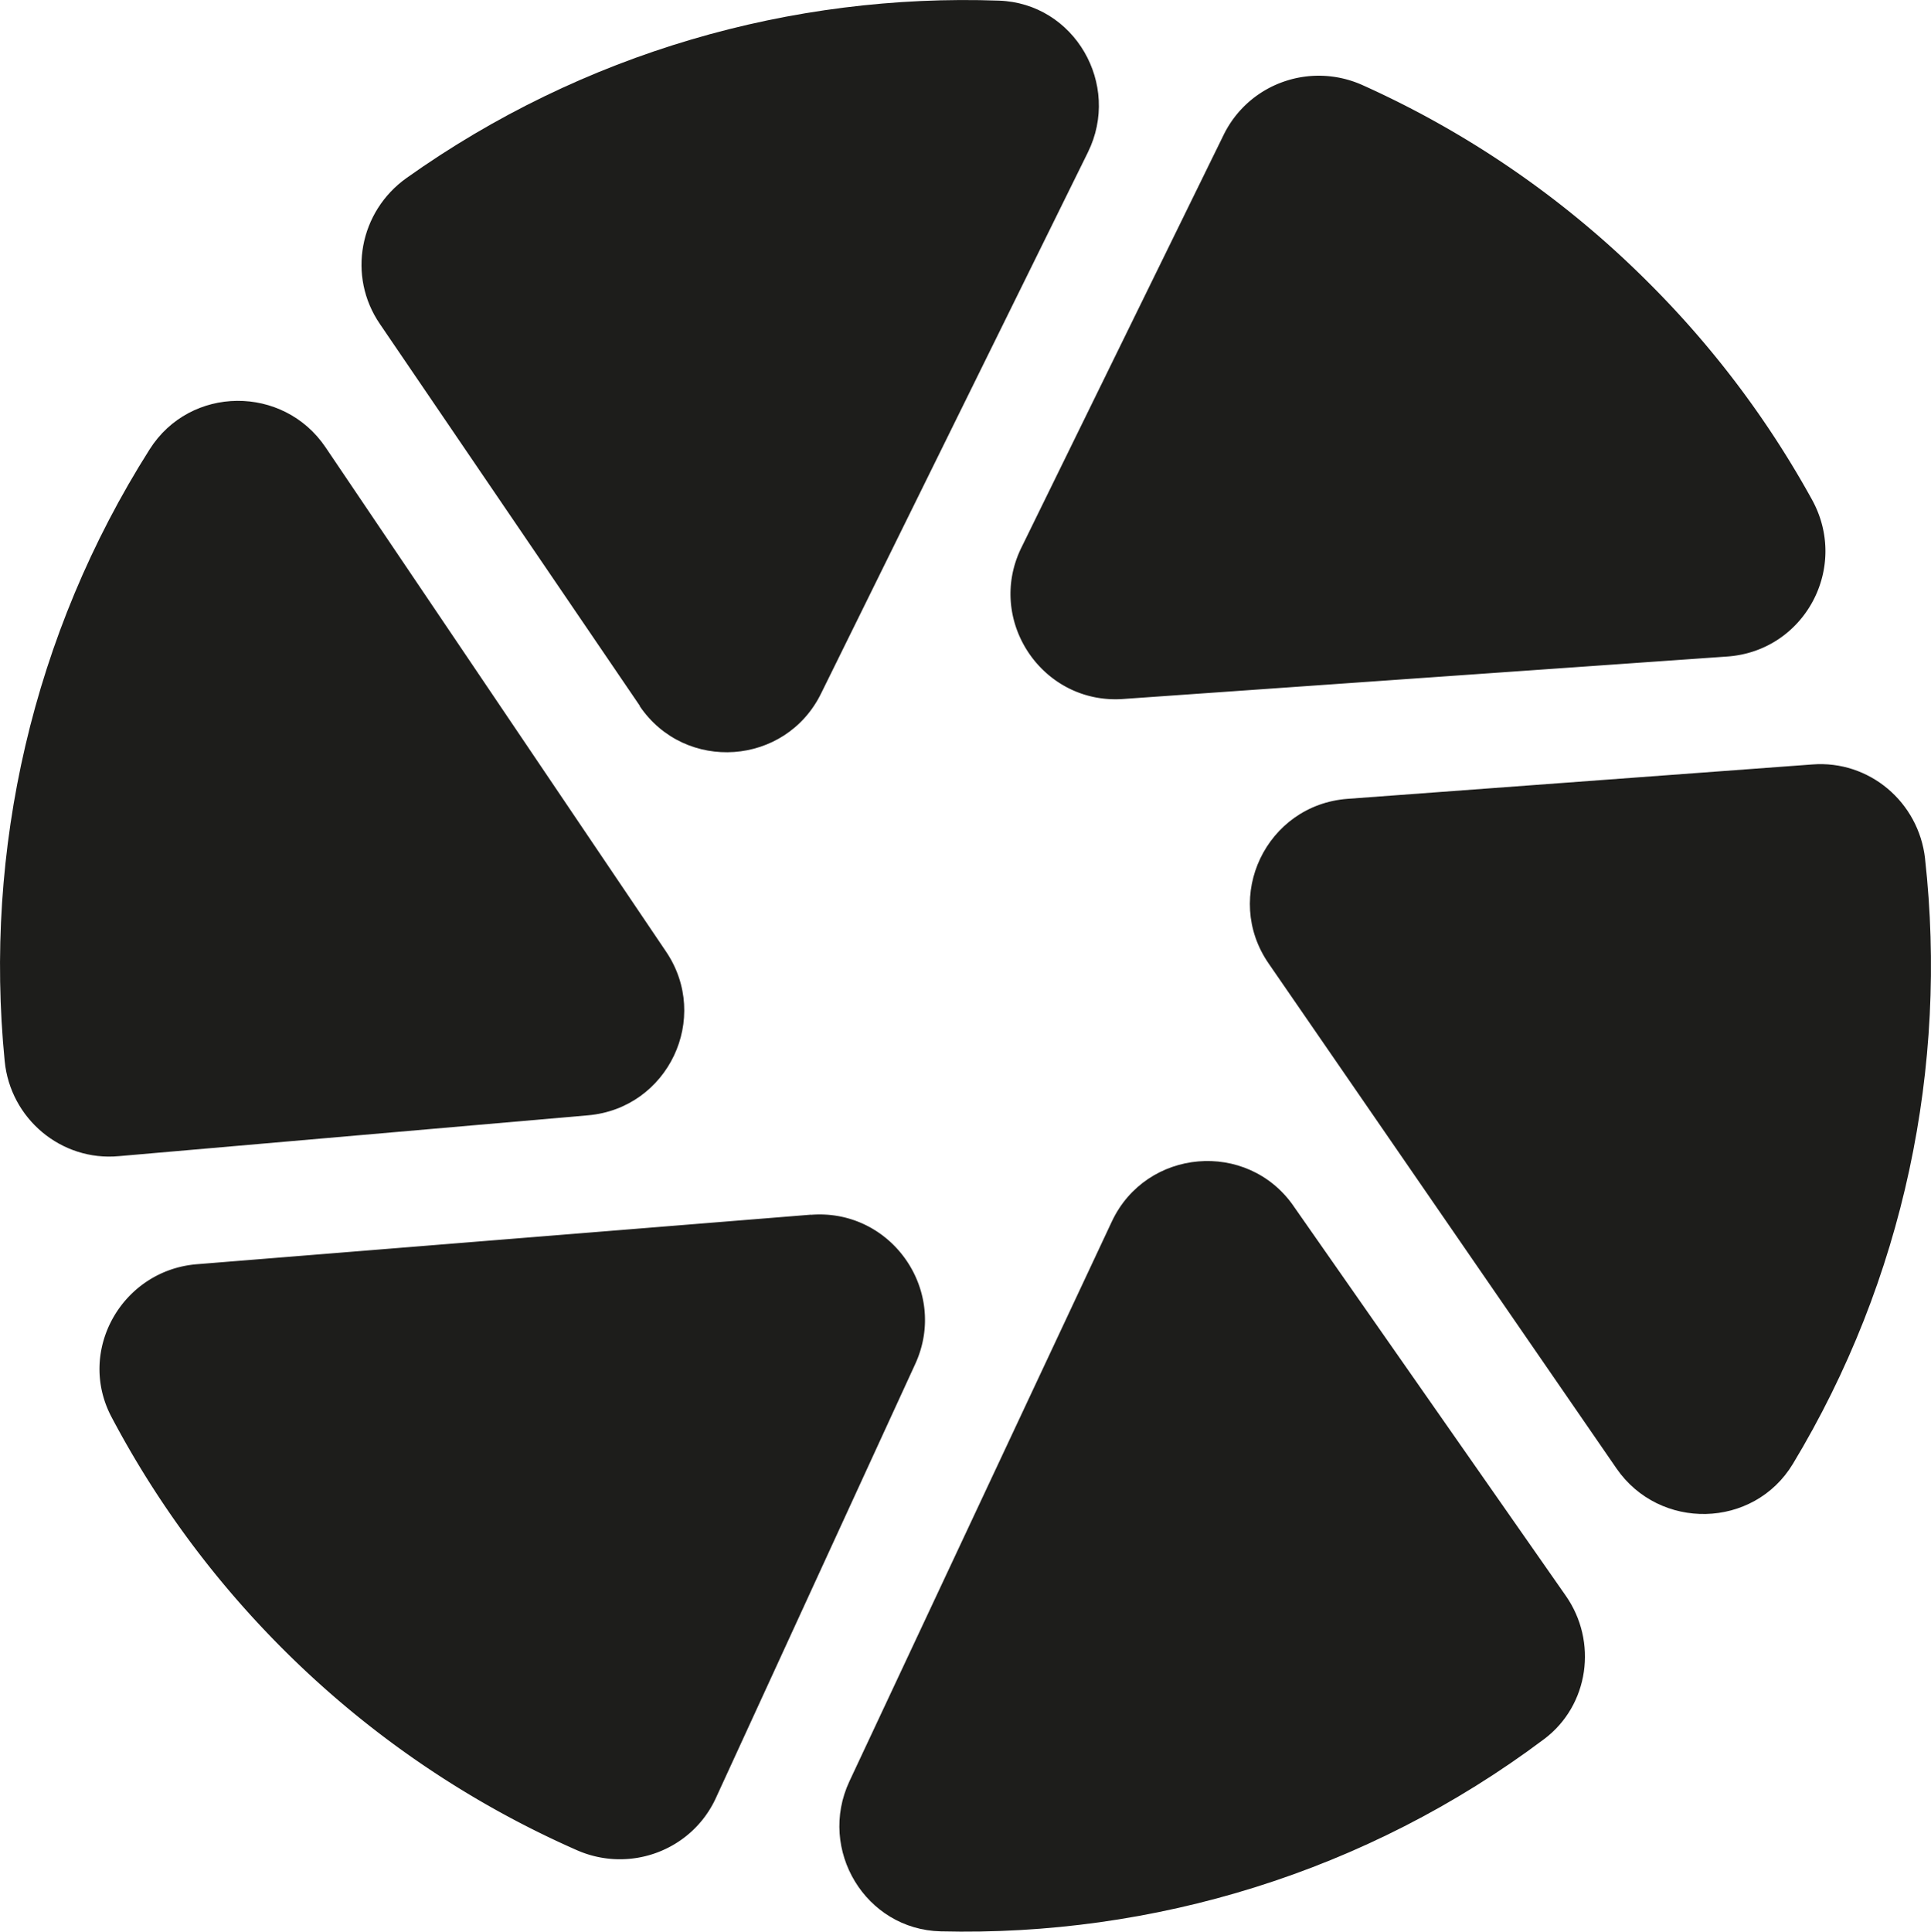 <?xml version="1.0" encoding="UTF-8"?>
<svg data-bbox="0.001 0.002 152.787 152.821" viewBox="0 0 152.79 152.83" xmlns="http://www.w3.org/2000/svg" data-type="color">
    <g>
        <path d="M50.62 55.87c3.59 5.28 11.54 4.72 14.35-1.01l21.11-42.81c2.65-5.37-1.06-11.8-7.05-12-16.38-.58-32.92 4.12-46.86 14.03-3.73 2.65-4.7 7.76-2.12 11.54l20.58 30.23v.02Z" fill="#1d1d1b" data-color="1"/>
        <path d="m64.17 96.1-48.59 3.92c-5.92.48-9.54 6.84-6.75 12.1 3.48 6.59 8 12.79 13.55 18.34a76.4 76.4 0 0 0 23.27 15.92c4.19 1.84 9.08.02 10.99-4.12l15.78-34.35c2.65-5.78-1.89-12.3-8.25-11.8Z" fill="#1d1d1b" data-color="1"/>
        <path d="M102.35 95.41c-3.66-5.25-11.66-4.56-14.38 1.24l-20.76 44.28c-2.53 5.41 1.27 11.73 7.23 11.87 16.77.41 33.66-4.65 47.74-15.21 3.55-2.67 4.26-7.72 1.7-11.36L102.34 95.4Z" fill="#1d1d1b" data-color="1"/>
        <path d="m88.87 55.3 47.81-3.36c6.11-.44 9.65-7.03 6.7-12.4a76 76 0 0 0-12.93-17.17A76 76 0 0 0 107.8 6.73c-4.12-1.84-8.96-.14-10.97 3.92L80.82 43.32c-2.83 5.76 1.66 12.44 8.06 11.98h-.02Z" fill="#1d1d1b" data-color="1"/>
        <path d="m9.4 91.47 37.12-3.23c6.34-.55 9.75-7.7 6.17-12.97L25.76 35.39c-3.34-4.95-10.71-4.91-13.92.16C2.56 50.18-1.27 67.28.37 83.94c.44 4.56 4.47 7.95 9.03 7.53" fill="#1d1d1b" data-color="1"/>
        <path d="M152.32 67.92c-.51-4.47-4.42-7.79-8.92-7.44l-36.77 2.72c-6.43.48-9.91 7.74-6.24 13.04l27.51 39.93c3.41 4.95 10.85 4.79 13.96-.35 8.8-14.58 12.28-31.47 10.46-47.88z" fill="#1d1d1b" data-color="1"/>
    </g>
</svg>
